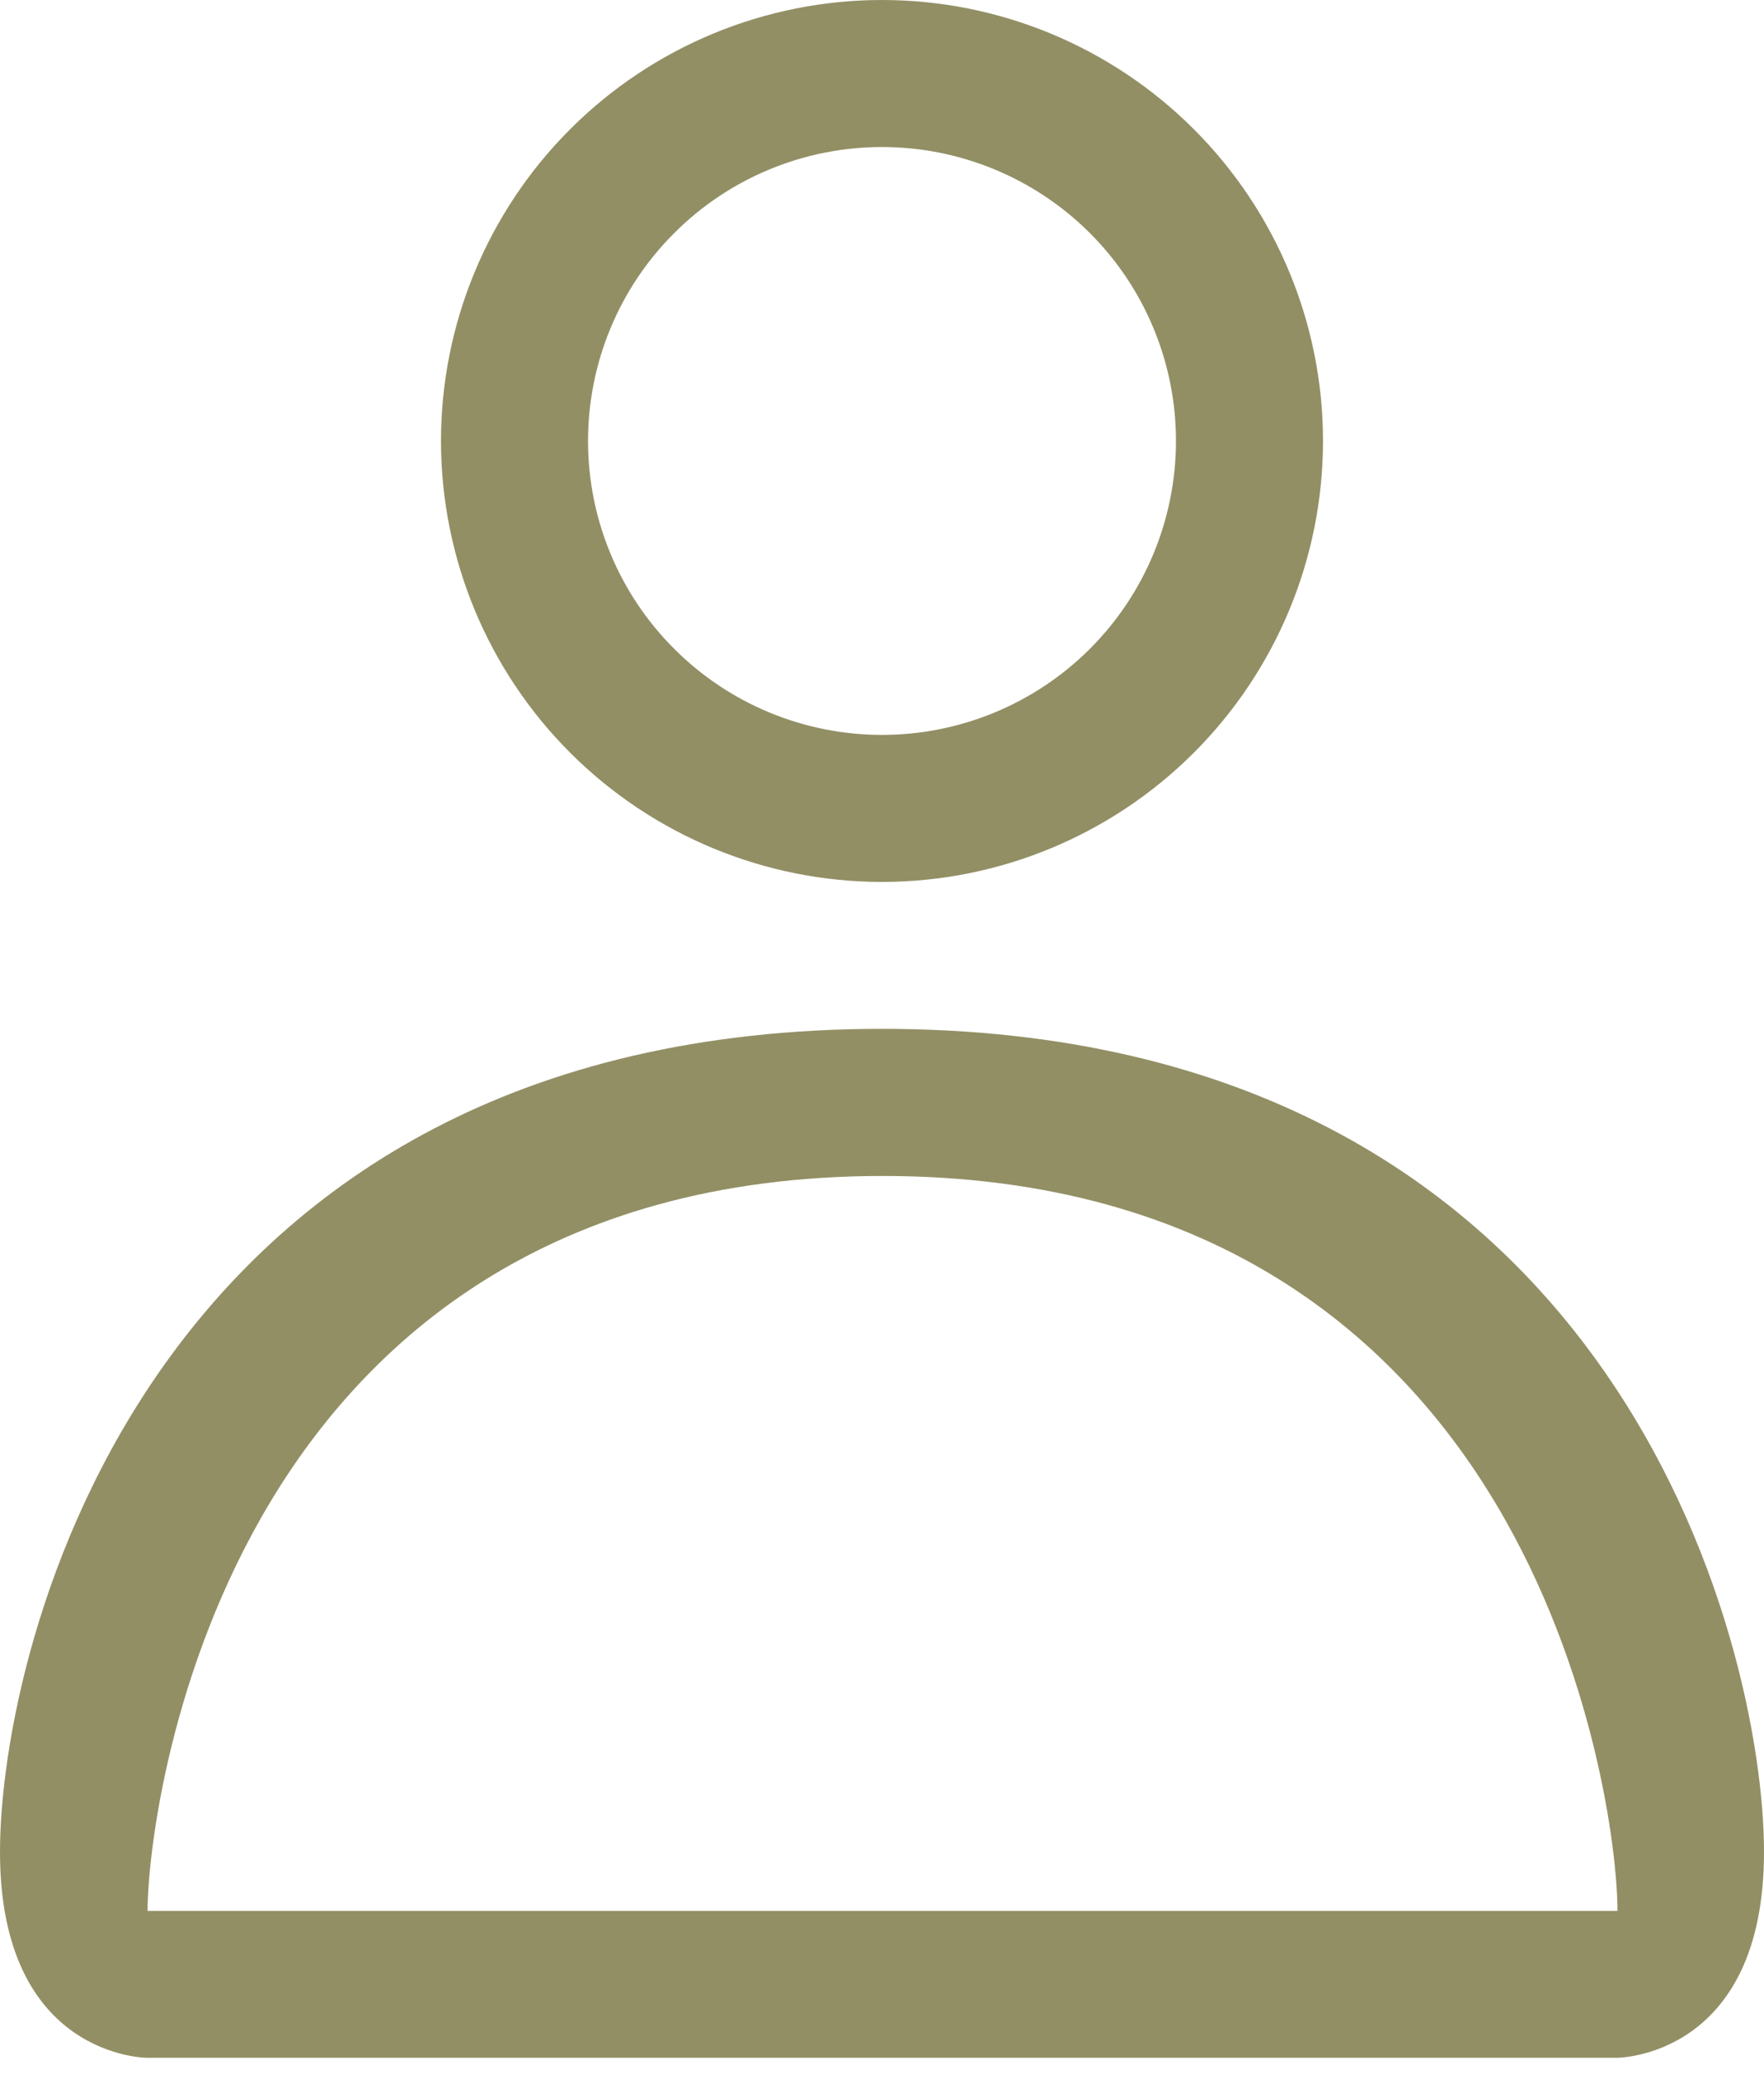 <?xml version="1.0" encoding="UTF-8"?> <svg xmlns="http://www.w3.org/2000/svg" width="17" height="20" viewBox="0 0 17 20" fill="none"> <path fill-rule="evenodd" clip-rule="evenodd" d="M11.505 7.255C10.708 8.052 9.627 8.5 8.5 8.5C7.373 8.5 6.292 8.052 5.495 7.255C4.698 6.458 4.25 5.377 4.25 4.25C4.25 3.123 4.698 2.042 5.495 1.245C6.292 0.448 7.373 0 8.5 0C9.627 0 10.708 0.448 11.505 1.245C12.302 2.042 12.75 3.123 12.75 4.25C12.75 5.377 12.302 6.458 11.505 7.255ZM10.504 6.253C11.035 5.722 11.333 5.001 11.333 4.25C11.333 3.499 11.035 2.778 10.504 2.247C9.972 1.715 9.251 1.417 8.5 1.417C7.749 1.417 7.028 1.715 6.497 2.247C5.965 2.778 5.667 3.499 5.667 4.25C5.667 5.001 5.965 5.722 6.497 6.253C7.028 6.785 7.749 7.083 8.5 7.083C9.251 7.083 9.972 6.785 10.504 6.253ZM15.583 19.833C15.583 19.833 17 19.833 17 17.849C17 15.866 15.583 9.916 8.5 9.916C1.417 9.916 0 15.866 0 17.849C0 19.833 1.417 19.833 1.417 19.833H15.583ZM14.41 14.483C15.37 16.086 15.587 17.836 15.588 18.417H1.422C1.425 17.836 1.64 16.086 2.601 14.483C3.524 12.942 5.261 11.334 8.505 11.334C11.748 11.334 13.486 12.942 14.41 14.483Z" fill="#928F65"></path> </svg> 